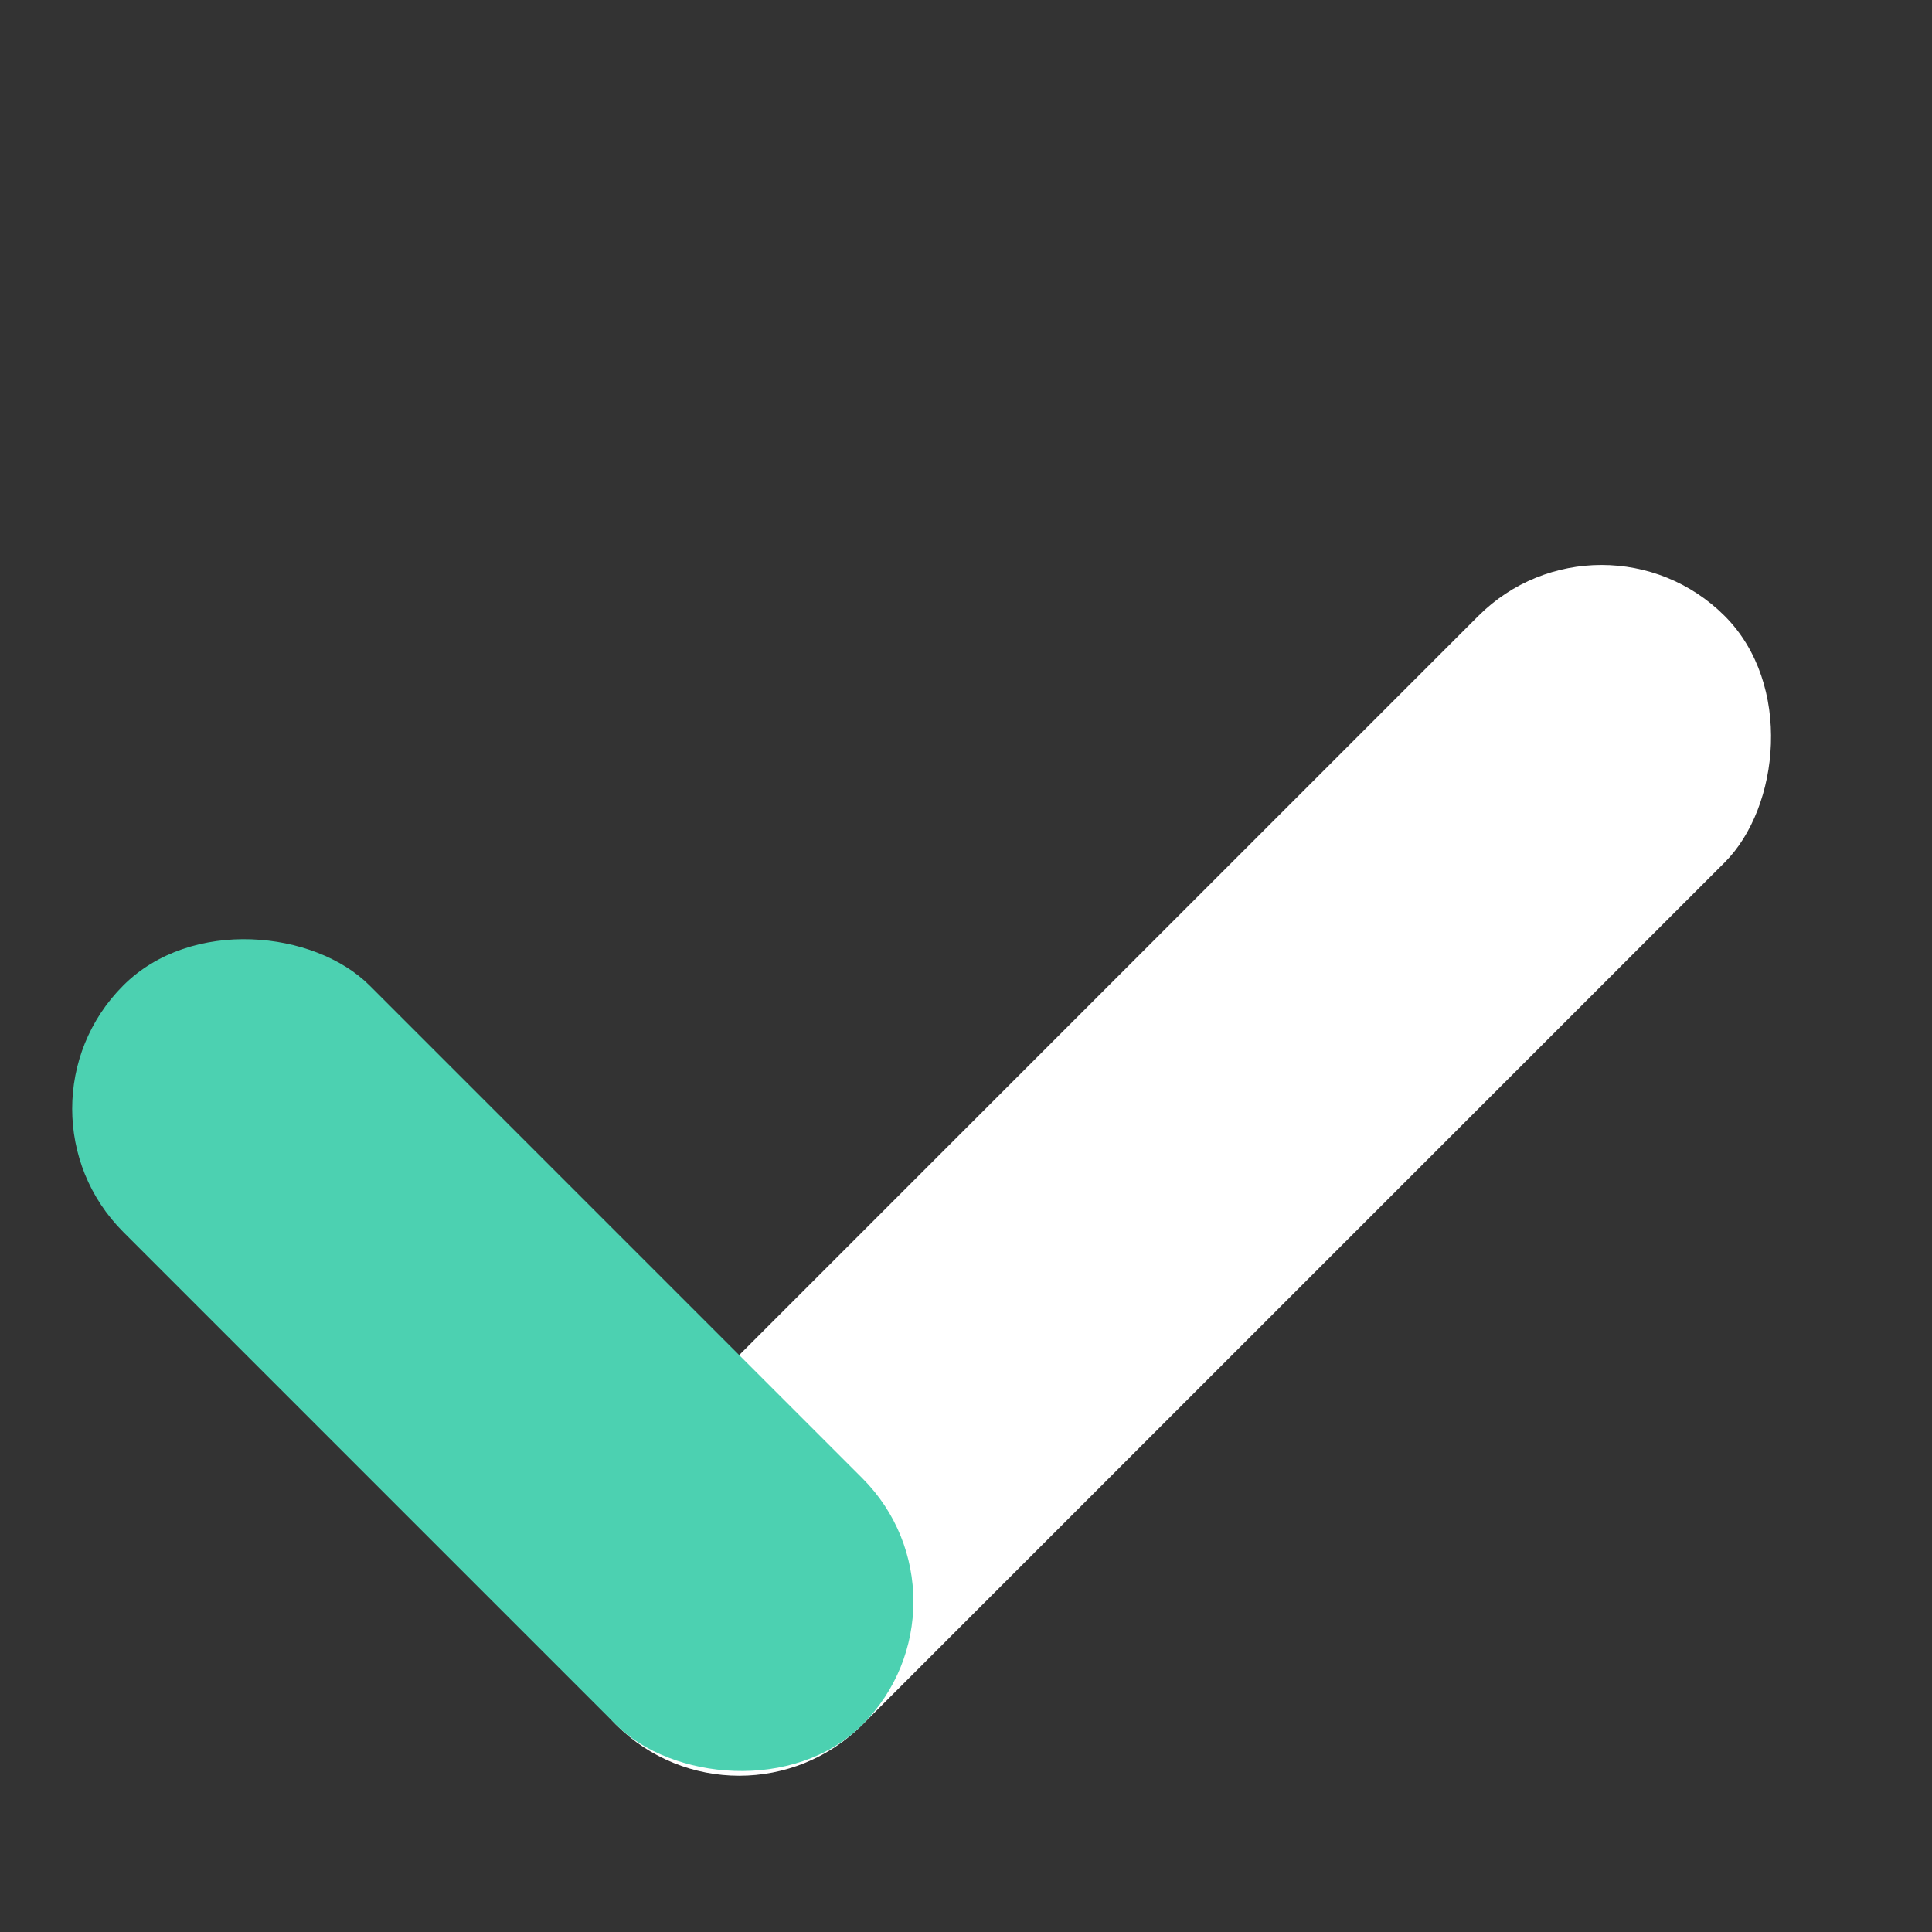 <?xml version="1.0" encoding="UTF-8"?>
<svg xmlns="http://www.w3.org/2000/svg" width="16" height="16" viewBox="0 0 16 16" fill="none">
  <rect x="0" y="0" width="16" height="16" fill="#333333" stroke="none"/>
  <rect x="13.263" y="4.081" width="2.886" height="12.985" rx="1.443" transform="rotate(45 13.263 4.081)" fill="white"></rect>
  <rect y="9.182" width="2.886" height="8.657" rx="1.443" transform="rotate(-45 0 9.182)" fill="#4CD1B1"></rect>
</svg>

